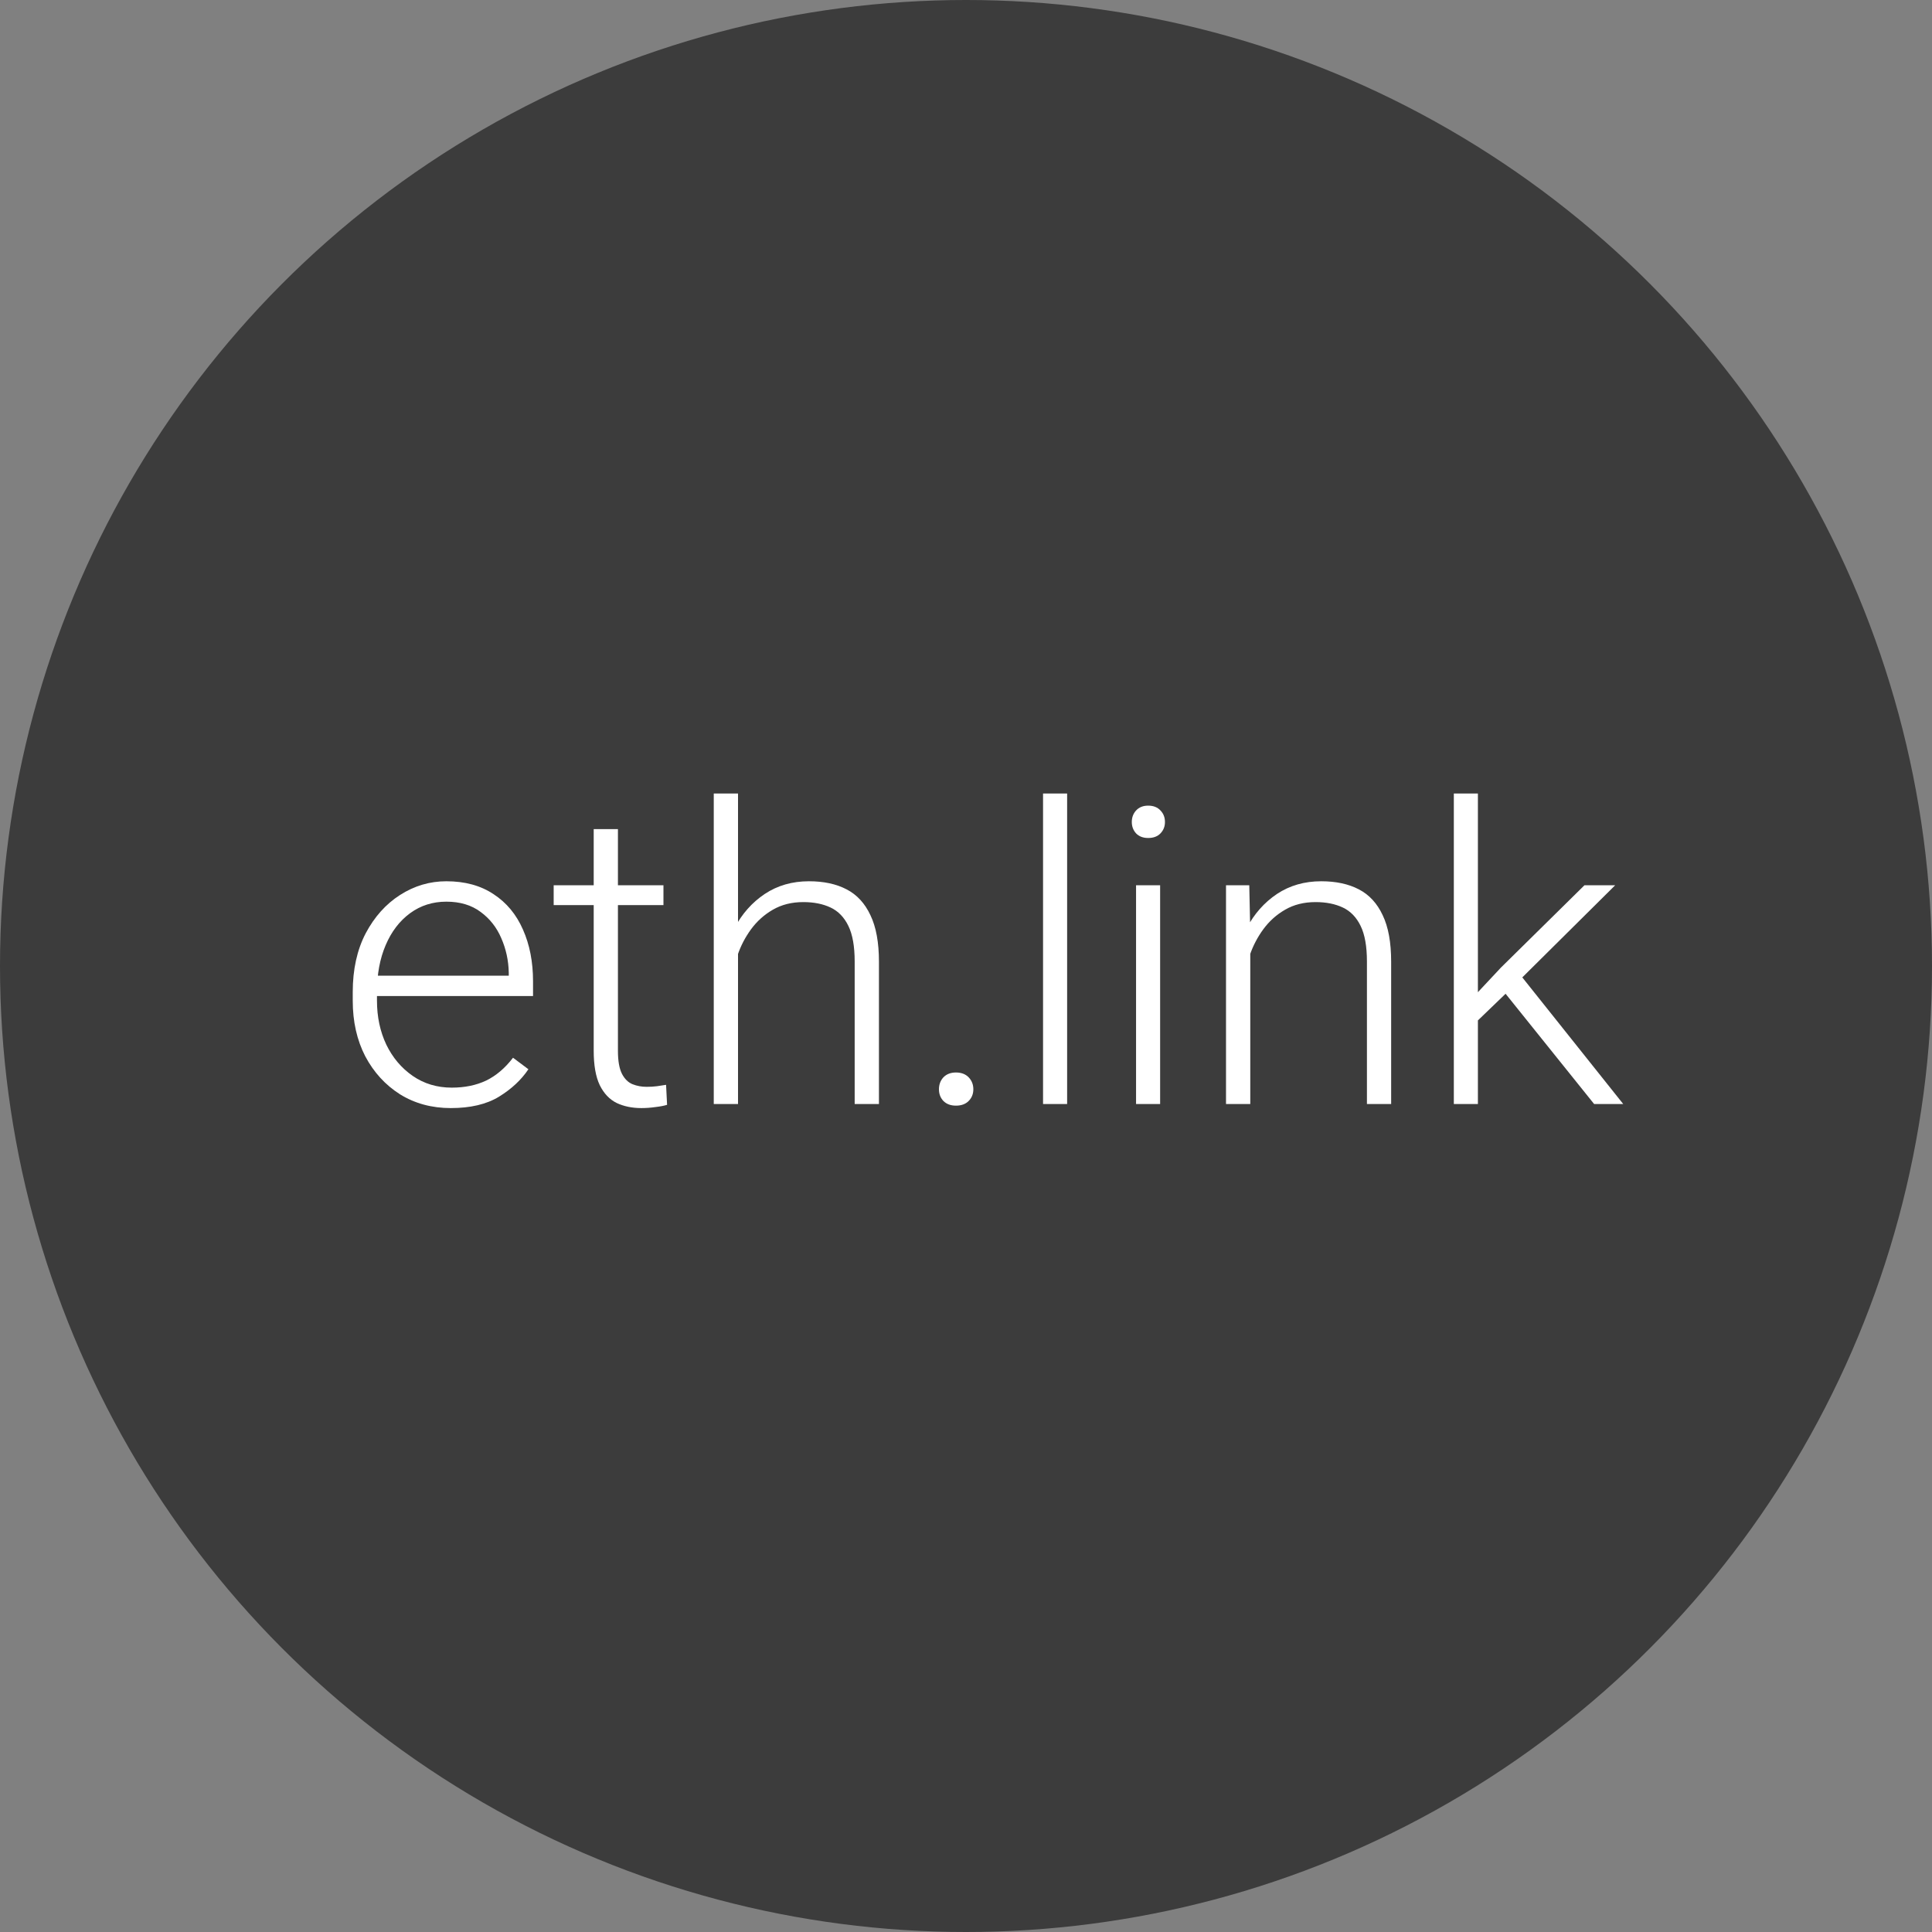 <svg width="50" height="50" viewBox="0 0 50 50" fill="none" xmlns="http://www.w3.org/2000/svg">
<rect x="0" y="0" width="50" height="50" fill="#808080" stroke="none"/>
<circle cx="25" cy="25" r="25" fill="#3C3C3C"/>
<path d="M11.666 28.677C11.174 28.677 10.736 28.558 10.353 28.321C9.973 28.08 9.673 27.752 9.453 27.337C9.237 26.919 9.129 26.439 9.129 25.898V25.674C9.129 25.091 9.24 24.585 9.463 24.156C9.69 23.727 9.987 23.396 10.353 23.162C10.723 22.925 11.122 22.807 11.551 22.807C12.032 22.807 12.44 22.918 12.775 23.142C13.11 23.361 13.363 23.666 13.534 24.057C13.708 24.448 13.795 24.894 13.795 25.396V25.778H9.511V25.25H13.167V25.177C13.161 24.859 13.096 24.561 12.974 24.282C12.855 24.003 12.677 23.776 12.44 23.602C12.203 23.424 11.907 23.335 11.551 23.335C11.199 23.335 10.886 23.434 10.614 23.633C10.342 23.832 10.131 24.108 9.981 24.46C9.831 24.809 9.756 25.213 9.756 25.674V25.898C9.756 26.317 9.837 26.695 9.997 27.034C10.161 27.372 10.389 27.642 10.682 27.845C10.975 28.047 11.312 28.148 11.692 28.148C12.027 28.148 12.323 28.087 12.582 27.965C12.84 27.839 13.072 27.642 13.277 27.374L13.675 27.672C13.49 27.948 13.236 28.185 12.911 28.384C12.59 28.579 12.175 28.677 11.666 28.677Z" fill="white"/>
<path d="M17.17 23.424H14.329V22.911H17.17V23.424ZM15.992 21.457V27.196C15.992 27.457 16.027 27.656 16.097 27.792C16.167 27.925 16.258 28.014 16.369 28.059C16.484 28.105 16.606 28.127 16.735 28.127C16.83 28.127 16.919 28.122 17.002 28.111C17.089 28.098 17.168 28.085 17.238 28.075L17.264 28.593C17.187 28.617 17.088 28.636 16.966 28.65C16.843 28.668 16.721 28.677 16.599 28.677C16.359 28.677 16.146 28.633 15.961 28.546C15.776 28.455 15.63 28.302 15.522 28.085C15.417 27.866 15.365 27.567 15.365 27.191V21.457H15.992Z" fill="white"/>
<path d="M19.1 28.572H18.472V20.536H19.1V28.572ZM18.681 25.229C18.709 24.786 18.819 24.381 19.011 24.015C19.203 23.649 19.463 23.356 19.791 23.136C20.122 22.916 20.504 22.807 20.936 22.807C21.317 22.807 21.641 22.876 21.909 23.016C22.178 23.155 22.384 23.379 22.527 23.686C22.673 23.989 22.747 24.39 22.747 24.889V28.572H22.119V24.884C22.119 24.493 22.065 24.186 21.956 23.963C21.848 23.74 21.695 23.581 21.496 23.487C21.297 23.393 21.062 23.346 20.79 23.346C20.49 23.346 20.227 23.412 20 23.544C19.777 23.673 19.588 23.843 19.435 24.052C19.285 24.258 19.17 24.479 19.09 24.716C19.009 24.953 18.968 25.177 18.964 25.386L18.681 25.229Z" fill="white"/>
<path d="M24.3 28.19C24.3 28.068 24.339 27.965 24.415 27.881C24.496 27.798 24.604 27.756 24.74 27.756C24.879 27.756 24.989 27.798 25.069 27.881C25.149 27.965 25.19 28.068 25.19 28.19C25.19 28.312 25.149 28.413 25.069 28.493C24.989 28.574 24.879 28.614 24.74 28.614C24.604 28.614 24.496 28.574 24.415 28.493C24.339 28.413 24.3 28.312 24.3 28.19Z" fill="white"/>
<path d="M27.617 28.572H26.994V20.536H27.617V28.572Z" fill="white"/>
<path d="M30.024 28.572H29.401V22.911H30.024V28.572ZM29.291 21.274C29.291 21.155 29.328 21.056 29.401 20.976C29.478 20.892 29.582 20.85 29.715 20.85C29.851 20.85 29.957 20.892 30.034 20.976C30.111 21.056 30.149 21.155 30.149 21.274C30.149 21.389 30.111 21.486 30.034 21.567C29.957 21.647 29.851 21.687 29.715 21.687C29.582 21.687 29.478 21.647 29.401 21.567C29.328 21.486 29.291 21.389 29.291 21.274Z" fill="white"/>
<path d="M32.357 28.572H31.729V22.911H32.331L32.357 24.12V28.572ZM31.938 25.229C31.966 24.786 32.076 24.381 32.268 24.015C32.46 23.649 32.72 23.356 33.047 23.136C33.379 22.916 33.761 22.807 34.193 22.807C34.573 22.807 34.898 22.876 35.166 23.016C35.435 23.155 35.641 23.379 35.784 23.686C35.93 23.989 36.003 24.39 36.003 24.889V28.572H35.376V24.884C35.376 24.493 35.322 24.186 35.213 23.963C35.105 23.74 34.952 23.581 34.753 23.487C34.554 23.393 34.319 23.346 34.047 23.346C33.747 23.346 33.483 23.412 33.257 23.544C33.033 23.673 32.845 23.843 32.692 24.052C32.542 24.258 32.427 24.479 32.346 24.716C32.266 24.953 32.224 25.177 32.221 25.386L31.938 25.229Z" fill="white"/>
<path d="M38.248 28.572H37.625V20.536H38.248V28.572ZM39.158 25.532L38.028 26.62L37.934 26.014L38.844 25.041L41.005 22.911H41.8L39.158 25.532ZM38.891 25.627L39.236 25.093L42.009 28.572H41.256L38.891 25.627Z" fill="white"/>
</svg>
